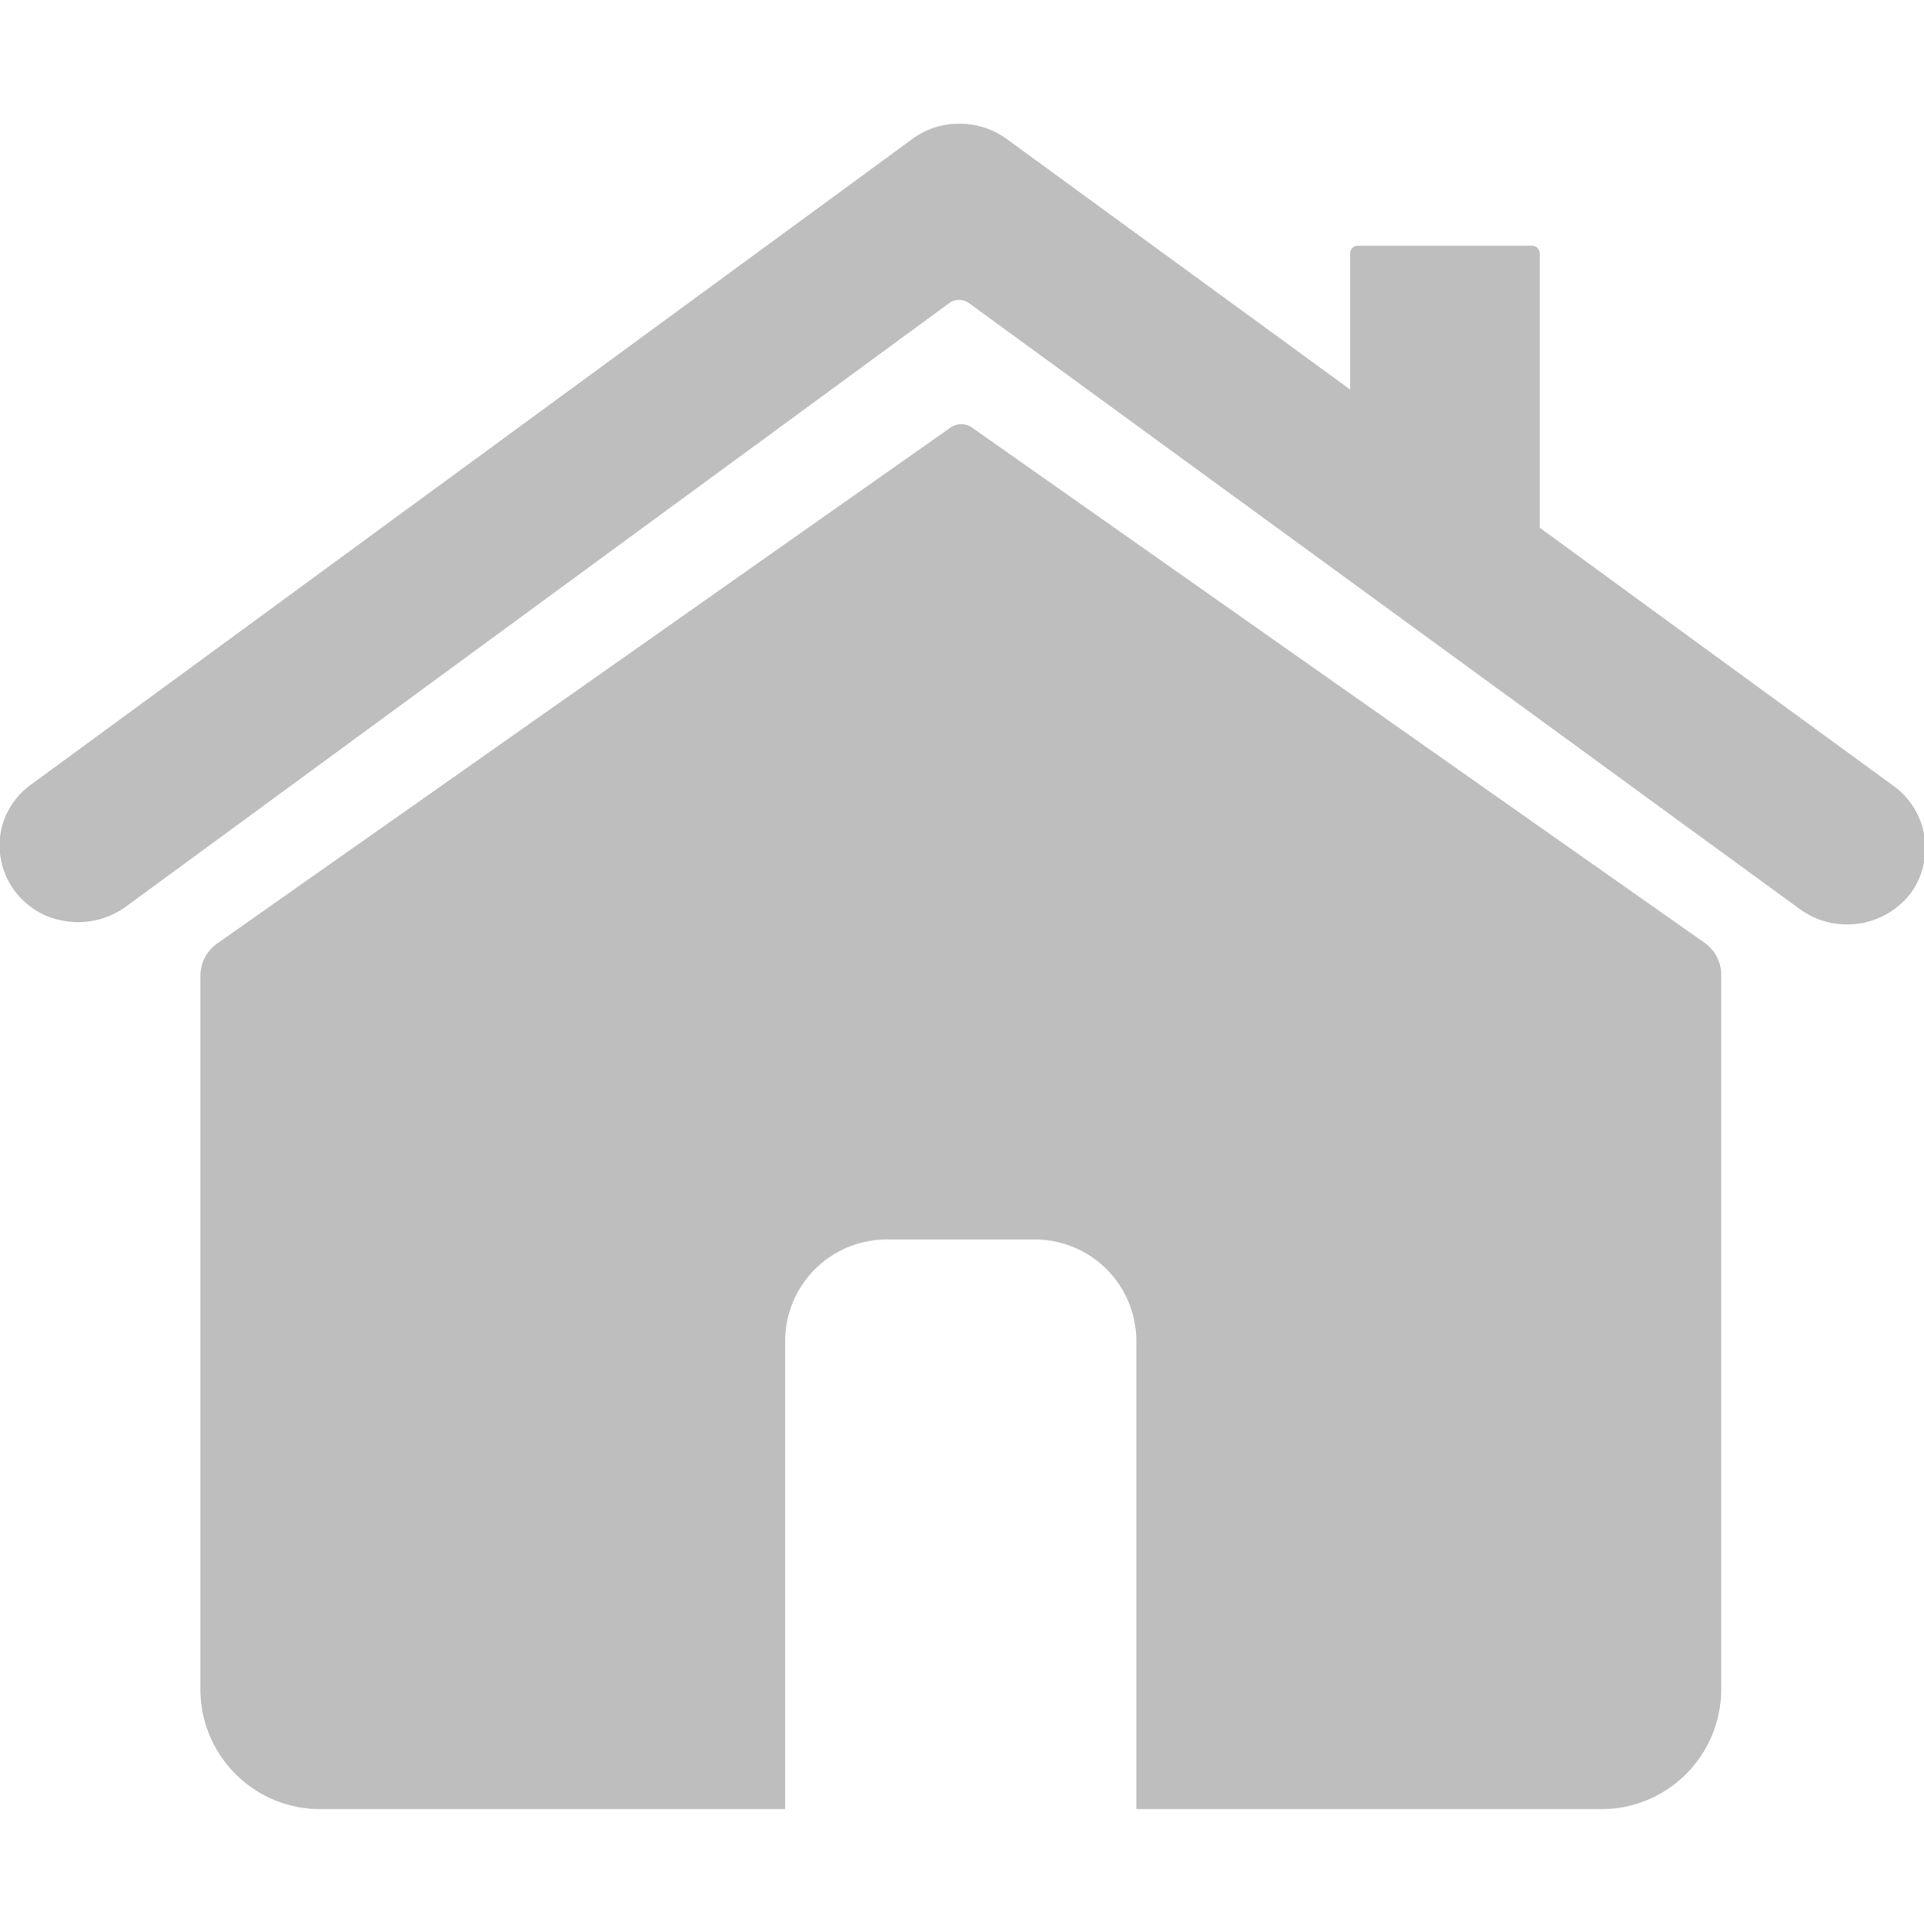<svg xmlns="http://www.w3.org/2000/svg" width="15.938" height="16" viewBox="0 0 15.938 16">
  <defs>
    <style>
      .cls-1 {
        fill: #bebebe;
        fill-rule: evenodd;
      }
    </style>
  </defs>
  <path id="形状_4" data-name="形状 4" class="cls-1" d="M285.677,213.519l-2.922-2.132a0.02,0.02,0,0,1,0-.006v-2.267a0.065,0.065,0,0,0-.066-0.063h-1.44a0.064,0.064,0,0,0-.065.063v1.128l-2.845-2.075a0.661,0.661,0,0,0-.391-0.126,0.649,0.649,0,0,0-.393.128l-7.3,5.347a0.625,0.625,0,0,0-.253.417,0.631,0.631,0,0,0,.253.594,0.6,0.6,0,0,0,.226.106,0.674,0.674,0,0,0,.561-0.107l6.822-5a0.138,0.138,0,0,1,.162,0l6.884,5.02a0.665,0.665,0,0,0,.924-0.14A0.636,0.636,0,0,0,285.677,213.519Zm-1.549,1.311-3.011-2.117-3.064-2.155a0.156,0.156,0,0,0-.18,0l-3.063,2.155L271.8,214.83a0.327,0.327,0,0,0-.14.266v5.928a0.993,0.993,0,0,0,1,.976h3.844v-3.892a0.842,0.842,0,0,1,.851-0.826h1.208a0.841,0.841,0,0,1,.85.826V222h3.845a0.993,0.993,0,0,0,1-.976V215.1A0.326,0.326,0,0,0,284.128,214.83Z" transform="translate(-270 -207.016)"/>
</svg>
